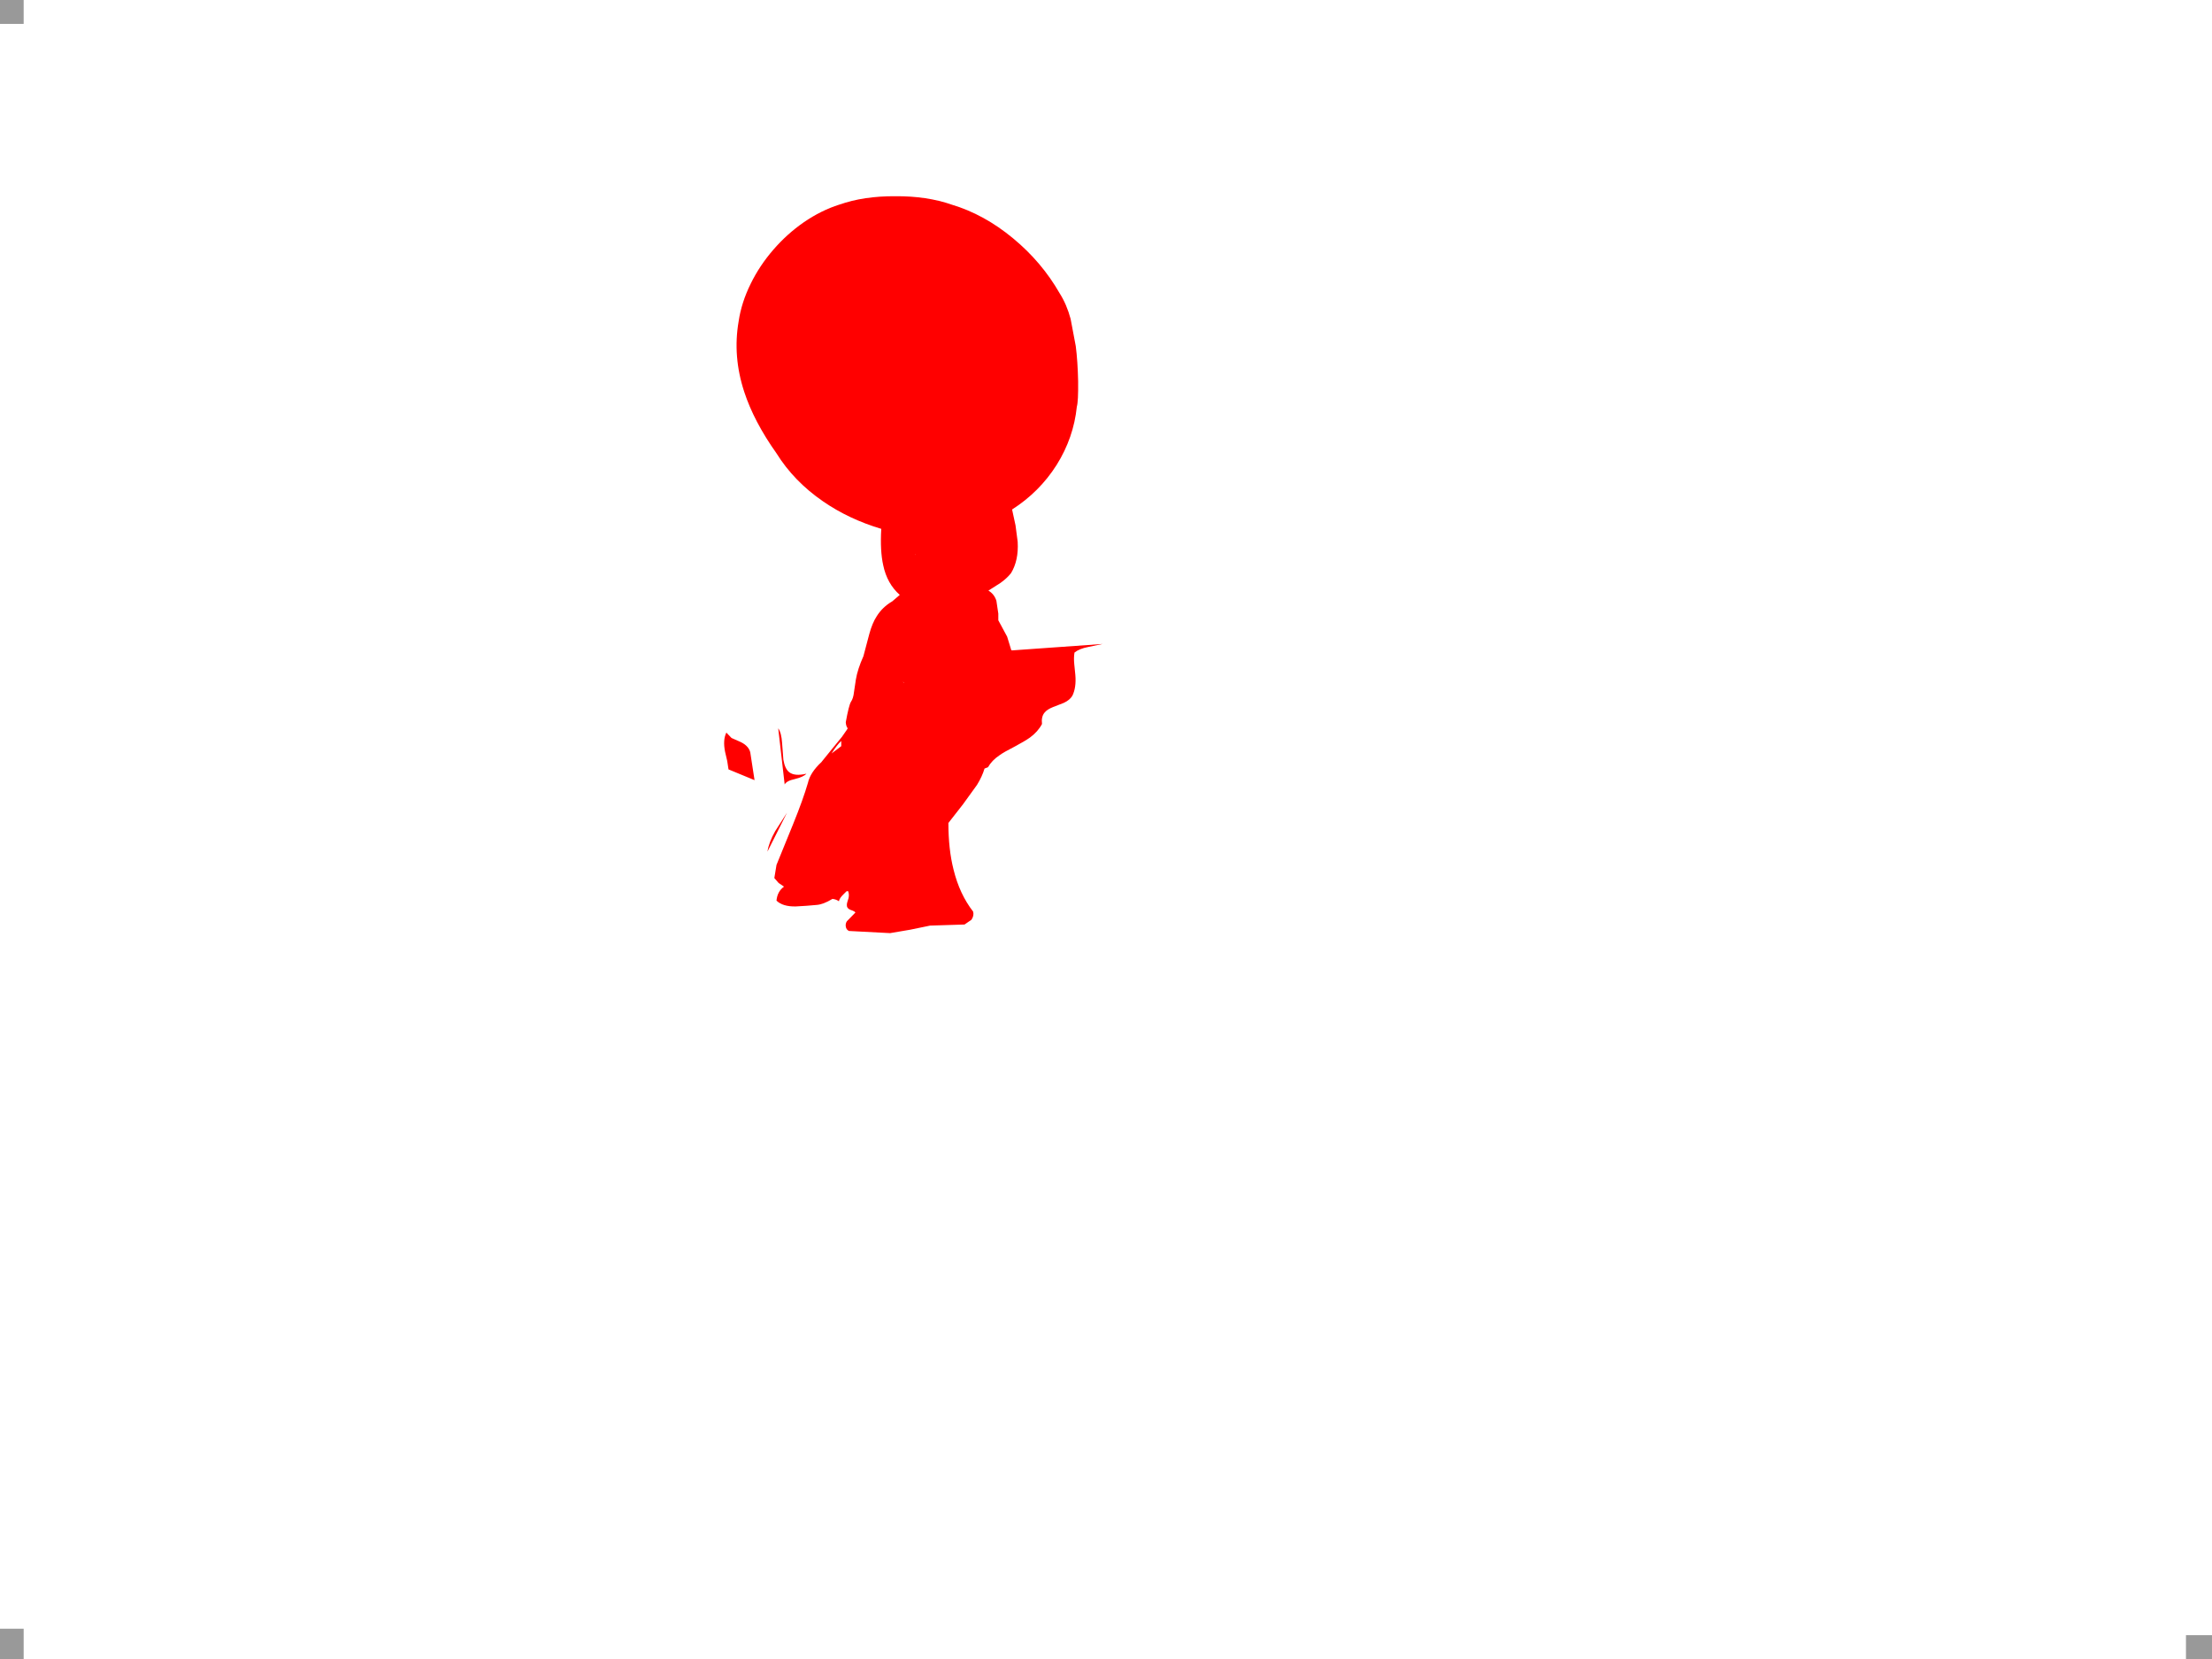 <?xml version="1.0" encoding="UTF-8" standalone="no"?>
<svg xmlns:xlink="http://www.w3.org/1999/xlink" height="385.55px" width="514.05px" xmlns="http://www.w3.org/2000/svg">
  <g transform="matrix(1.0, 0.0, 0.0, 1.0, 195.05, 139.1)">
    <path d="M54.95 -58.65 Q55.4 -55.15 55.5 -50.45 55.55 -45.8 55.2 -44.6 54.45 -37.35 50.5 -31.05 46.5 -24.75 40.15 -20.7 L40.95 -17.0 41.45 -13.2 Q41.7 -8.85 39.9 -5.9 38.9 -4.65 37.4 -3.6 L34.65 -1.85 Q36.0 -1.05 36.5 0.5 L36.95 3.5 36.95 5.05 39.0 8.85 39.95 11.95 40.1 12.05 61.2 10.55 57.85 11.25 Q55.75 11.65 54.65 12.55 54.45 13.75 54.6 15.25 L54.85 17.75 Q55.1 20.7 54.15 22.6 53.55 23.6 52.15 24.25 L49.7 25.2 Q48.3 25.75 47.7 26.5 46.9 27.45 47.1 29.15 46.15 30.95 44.3 32.3 43.1 33.15 40.75 34.4 38.2 35.7 37.25 36.4 35.45 37.6 34.55 39.2 L33.75 39.5 Q33.2 41.35 32.0 43.3 L28.75 47.8 25.35 52.15 Q25.35 58.3 26.55 63.0 27.95 68.7 31.1 72.75 31.35 73.7 30.7 74.65 L29.1 75.75 21.1 76.0 16.5 76.95 11.8 77.75 2.25 77.25 Q1.6 76.95 1.5 76.2 1.4 75.55 1.75 75.0 L3.75 72.95 Q3.55 72.7 3.15 72.55 L2.5 72.3 Q1.7 71.95 1.75 71.2 1.75 70.85 1.9 70.4 L2.15 69.6 Q2.35 68.6 2.0 67.95 L1.65 68.05 0.95 68.75 Q0.05 69.6 -0.1 70.35 -0.7 69.9 -1.55 69.8 L-1.6 69.8 Q-3.75 71.1 -5.3 71.2 L-7.65 71.4 -10.15 71.55 Q-13.15 71.6 -14.6 70.2 -14.4 68.05 -12.85 66.95 L-14.1 66.1 -15.1 64.95 -14.6 61.9 -10.75 52.45 Q-8.4 46.65 -7.3 42.85 -6.75 40.4 -4.15 38.0 L-4.0 37.8 -1.65 34.9 0.6 32.15 1.75 30.5 1.95 30.15 Q1.55 29.65 1.5 28.75 2.2 24.85 2.7 24.0 3.25 23.2 3.4 21.8 L3.85 18.8 Q4.25 16.4 5.6 13.4 L6.95 8.3 Q7.65 5.7 8.7 4.1 10.05 1.95 12.3 0.65 L14.05 -0.85 Q11.1 -3.45 10.2 -7.75 9.45 -11.1 9.75 -16.2 2.2 -18.45 -3.8 -22.6 -10.55 -27.25 -14.6 -33.75 -19.85 -41.15 -22.1 -48.05 -24.8 -56.3 -23.4 -64.4 -22.75 -68.8 -20.6 -73.15 -18.55 -77.35 -15.35 -81.05 -12.15 -84.75 -8.25 -87.45 -4.25 -90.2 0.0 -91.55 5.7 -93.55 13.05 -93.5 20.35 -93.55 26.1 -91.55 33.65 -89.3 40.4 -83.7 47.05 -78.2 51.2 -70.95 52.85 -68.35 53.75 -65.0 L54.95 -58.65 M17.7 -10.2 L17.65 -10.25 17.55 -10.15 17.7 -10.2 M15.1 19.45 L14.7 19.4 15.05 19.5 15.1 19.45 M0.4 33.15 Q-0.5 33.95 -1.8 36.0 L0.45 34.3 0.45 33.05 0.4 33.15 M16.45 38.05 L16.3 38.05 16.45 38.05 M-26.25 31.15 L-25.05 32.4 -23.35 33.15 Q-21.15 34.05 -20.7 35.7 L-19.7 42.2 -25.75 39.7 -26.05 37.75 -26.55 35.6 Q-27.1 32.85 -26.25 31.15 M-13.3 33.55 L-13.0 37.45 Q-12.65 39.55 -11.65 40.35 -10.35 41.35 -7.65 40.7 -8.3 41.45 -10.35 41.95 -12.25 42.35 -12.7 43.2 L-14.2 30.15 Q-13.45 31.2 -13.3 33.55 M-16.7 58.8 Q-16.35 56.6 -14.9 54.05 L-12.15 49.75 -16.7 58.8" fill="#ff0000" fill-rule="evenodd" stroke="none"/>
    <path d="M312.95 246.45 L312.95 240.9 319.0 240.9 319.0 246.45 312.95 246.45 M-189.55 -133.55 L-195.05 -133.55 -195.05 -139.1 -189.55 -139.1 -189.55 -133.55 M-189.55 246.45 L-195.05 246.45 -195.05 239.4 -189.55 239.4 -189.55 246.45" fill="#999999" fill-rule="evenodd" stroke="none"/>
  </g>
</svg>
